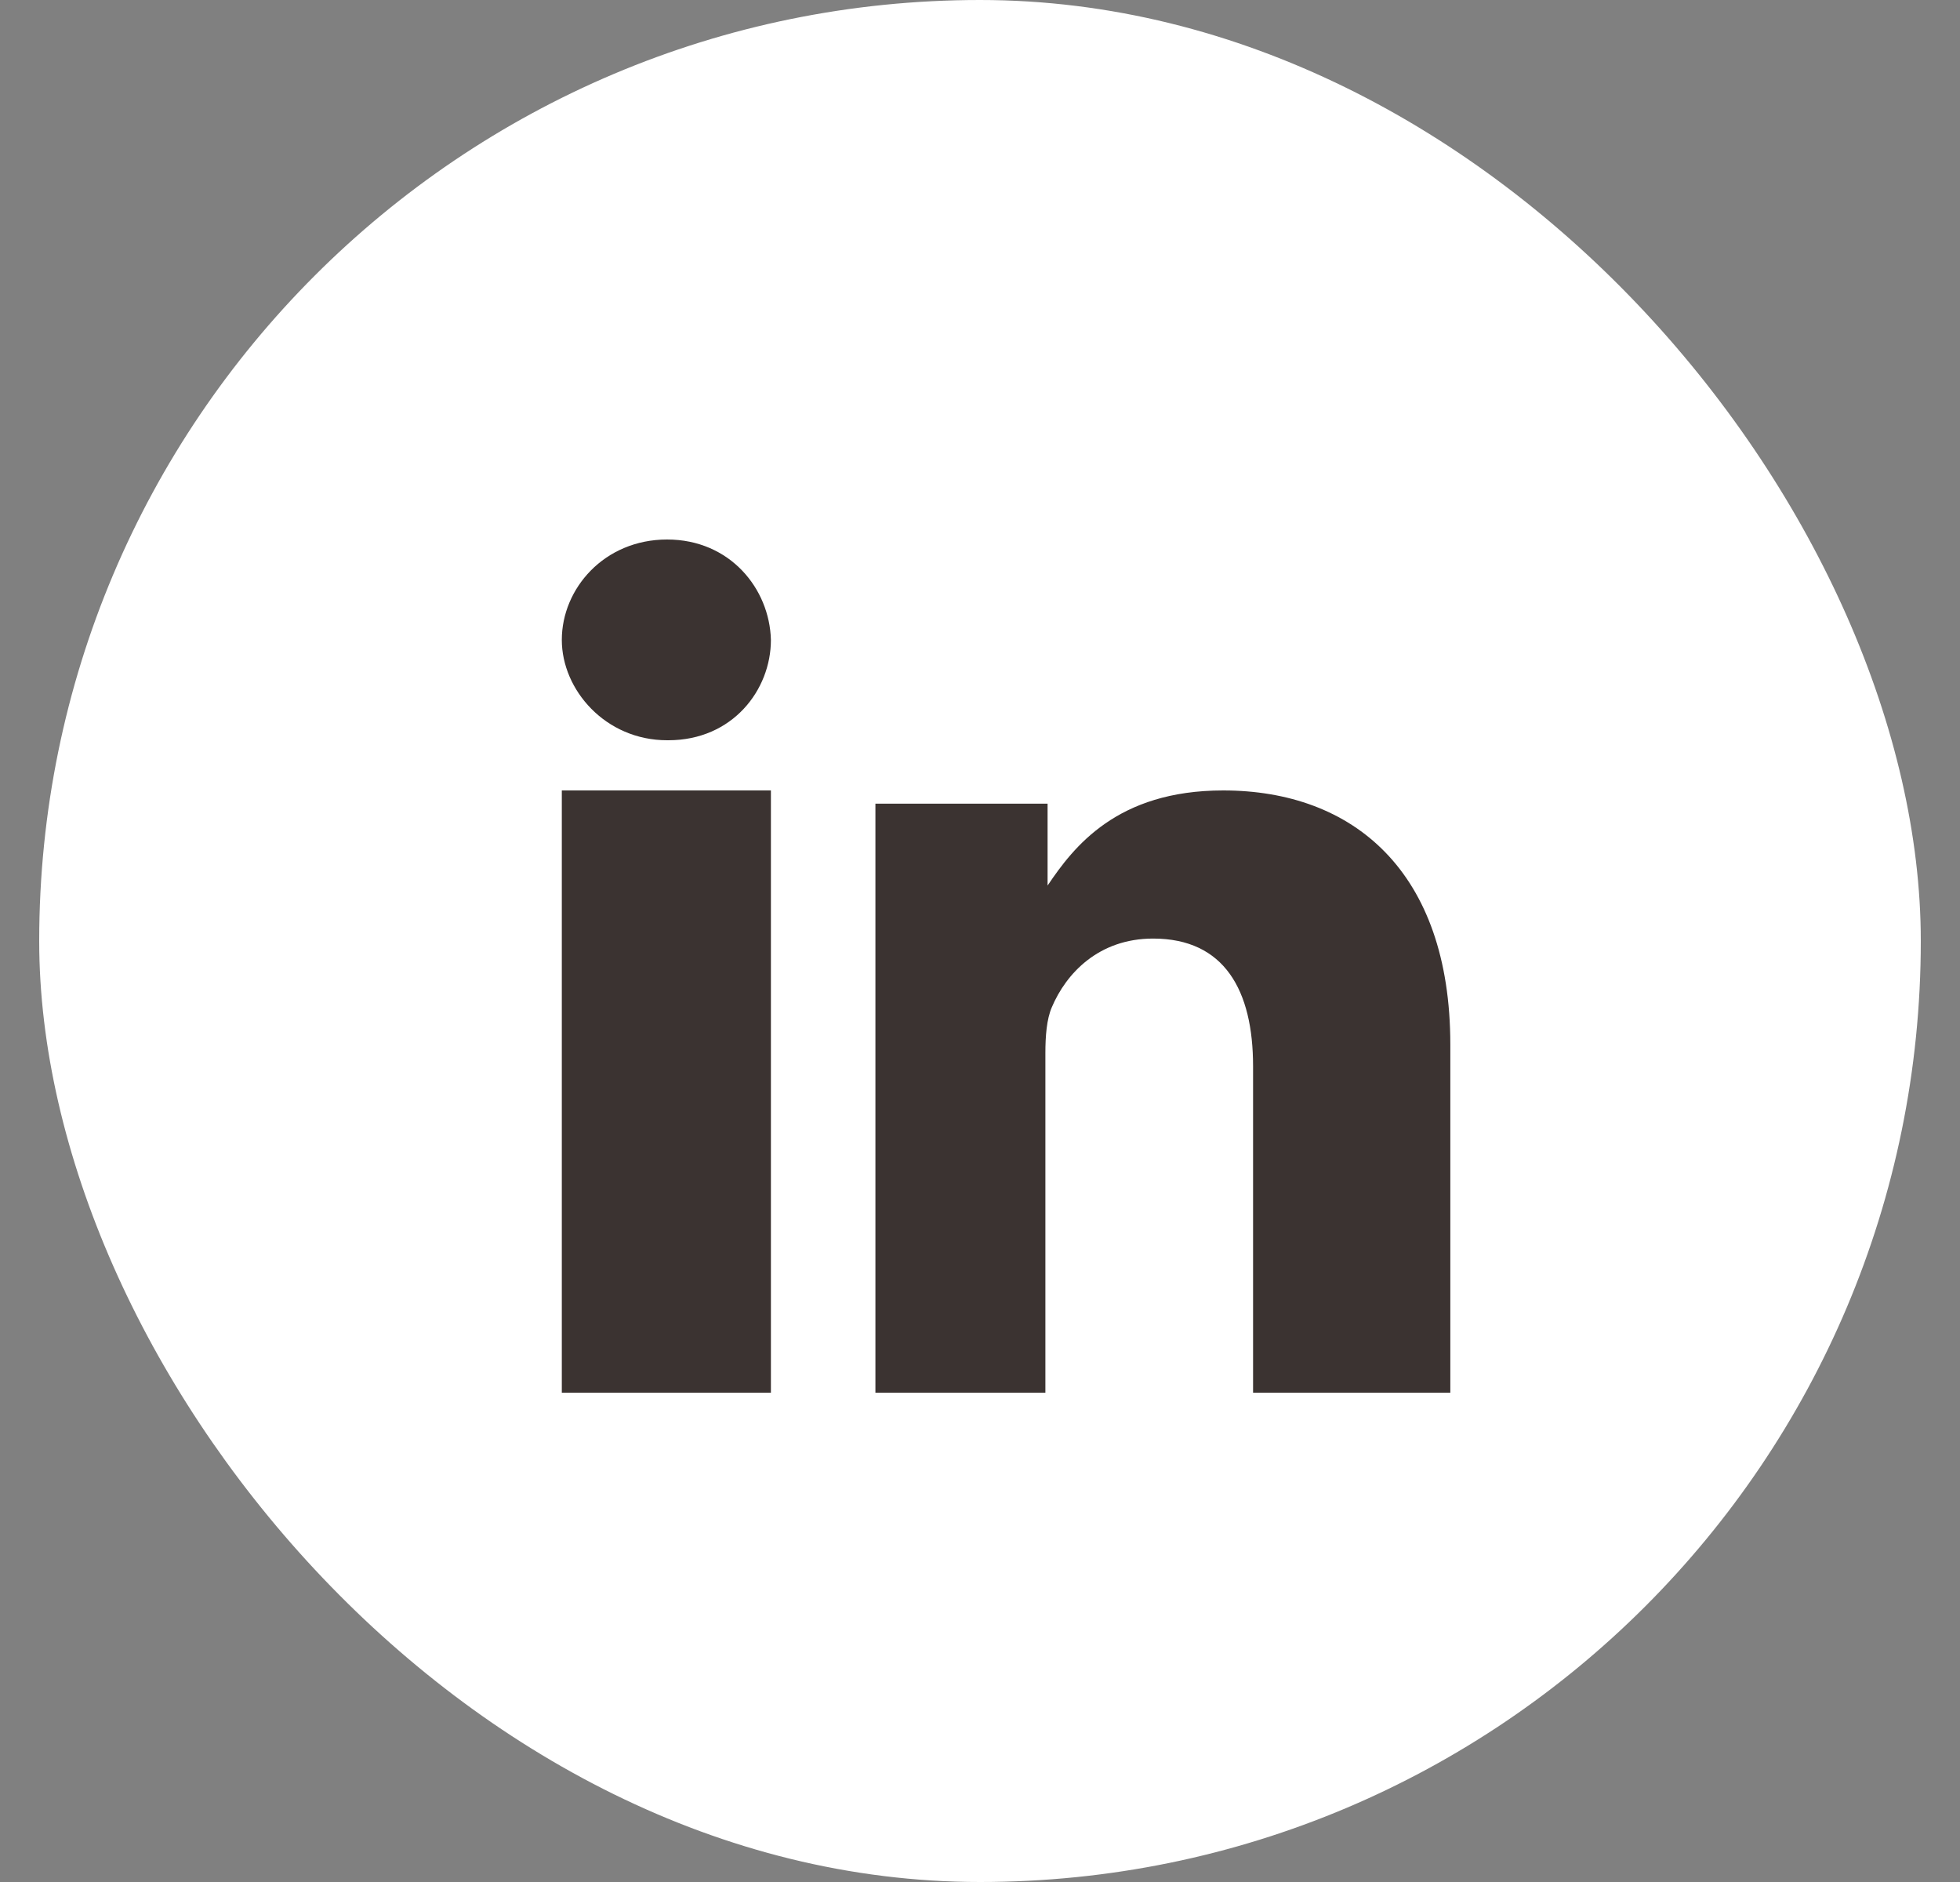 <svg width="25" height="24" viewBox="0 0 25 24" fill="none" xmlns="http://www.w3.org/2000/svg">
<rect x="0" y="0" width="25" height="24" fill="#808080" stroke="none"/>
<rect x="0.5" width="24" height="24" rx="12" fill="white"/>
<g clip-path="url(#clip0_2420_65213)">
<path d="M9.833 17.76H7.166V10.08H9.833V17.76ZM8.525 9.44H8.509C7.724 9.44 7.166 8.799 7.166 8.16C7.166 7.506 7.707 6.88 8.509 6.88C9.31 6.88 9.816 7.506 9.833 8.16C9.833 8.799 9.343 9.44 8.525 9.44ZM11.166 17.76V12.645V10.249H13.362V11.293C13.693 10.802 14.244 10.08 15.602 10.08C17.258 10.08 18.499 11.109 18.499 13.321V17.76H15.983V13.597C15.983 12.63 15.618 11.969 14.708 11.969C14.012 11.969 13.598 12.415 13.416 12.845C13.35 12.998 13.334 13.213 13.334 13.428V17.76H11.166Z" fill="#3B3331"/>
</g>
<defs>
<clipPath id="clip0_2420_65213">
<rect width="16" height="16" fill="white" transform="translate(4.5 4)"/>
</clipPath>
</defs>
</svg>

